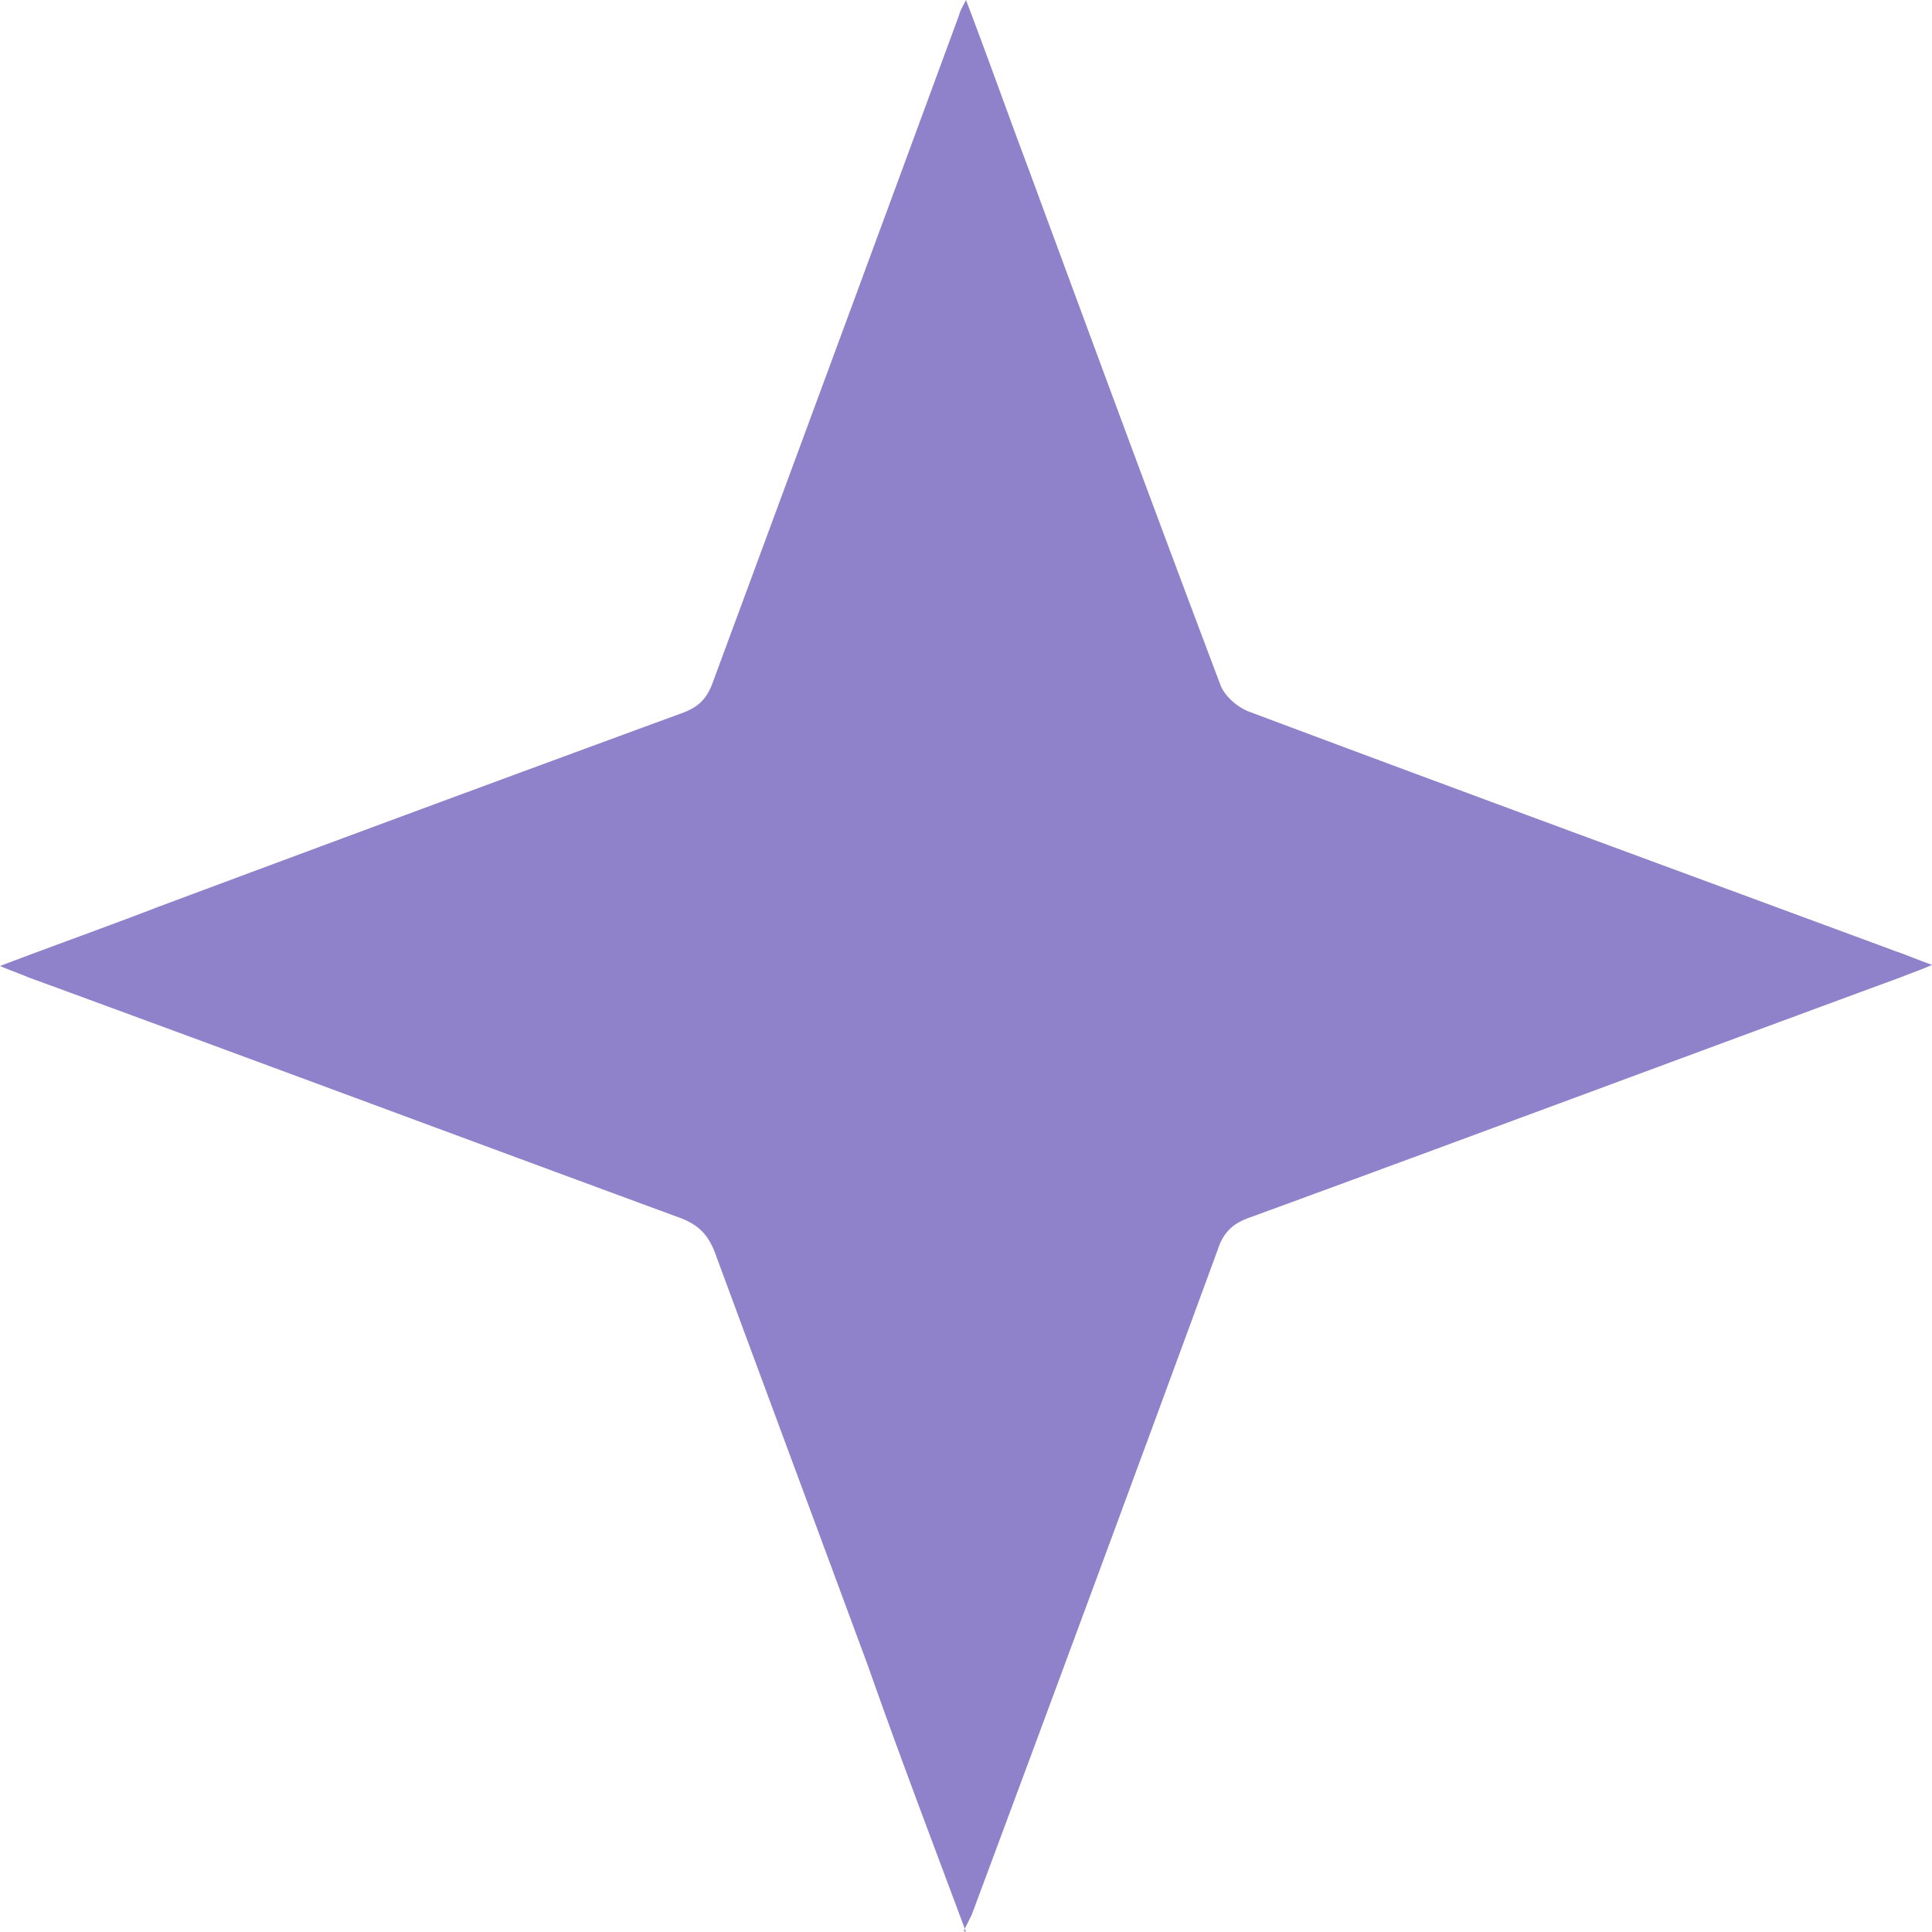 <?xml version="1.0" encoding="UTF-8"?>
<svg data-bbox="0 0 96 96" xmlns="http://www.w3.org/2000/svg" viewBox="0 0 96 96" height="96" width="96" data-type="color">
    <g>
        <path fill="#8F82CA" d="M48 96c-1.647-4.425-3.295-8.738-4.828-13.106-2.557-6.922-5.113-13.788-7.669-20.71-.34-.85-.795-1.305-1.647-1.645-10.793-3.972-21.586-8-32.436-11.972-.398-.17-.738-.283-1.42-.567 2.84-1.078 5.397-1.986 7.896-2.95a4838 4838 0 0 1 26.073-9.646c.739-.283 1.136-.68 1.42-1.418C39.48 22.922 43.57 11.858 47.66.738 47.716.51 47.83.34 48 0c1.08 2.837 2.045 5.56 3.067 8.284 3.182 8.624 6.363 17.248 9.6 25.815.228.51.796 1.022 1.364 1.249 10.736 4.028 21.415 7.943 32.151 11.914.512.17 1.023.398 1.818.681-.625.284-1.022.397-1.42.568-10.793 3.971-21.586 8-32.436 11.971-.852.284-1.363.738-1.647 1.646a7679 7679 0 0 1-12.213 33.02l-.398.795z" data-color="1"/>
    </g>
</svg>

